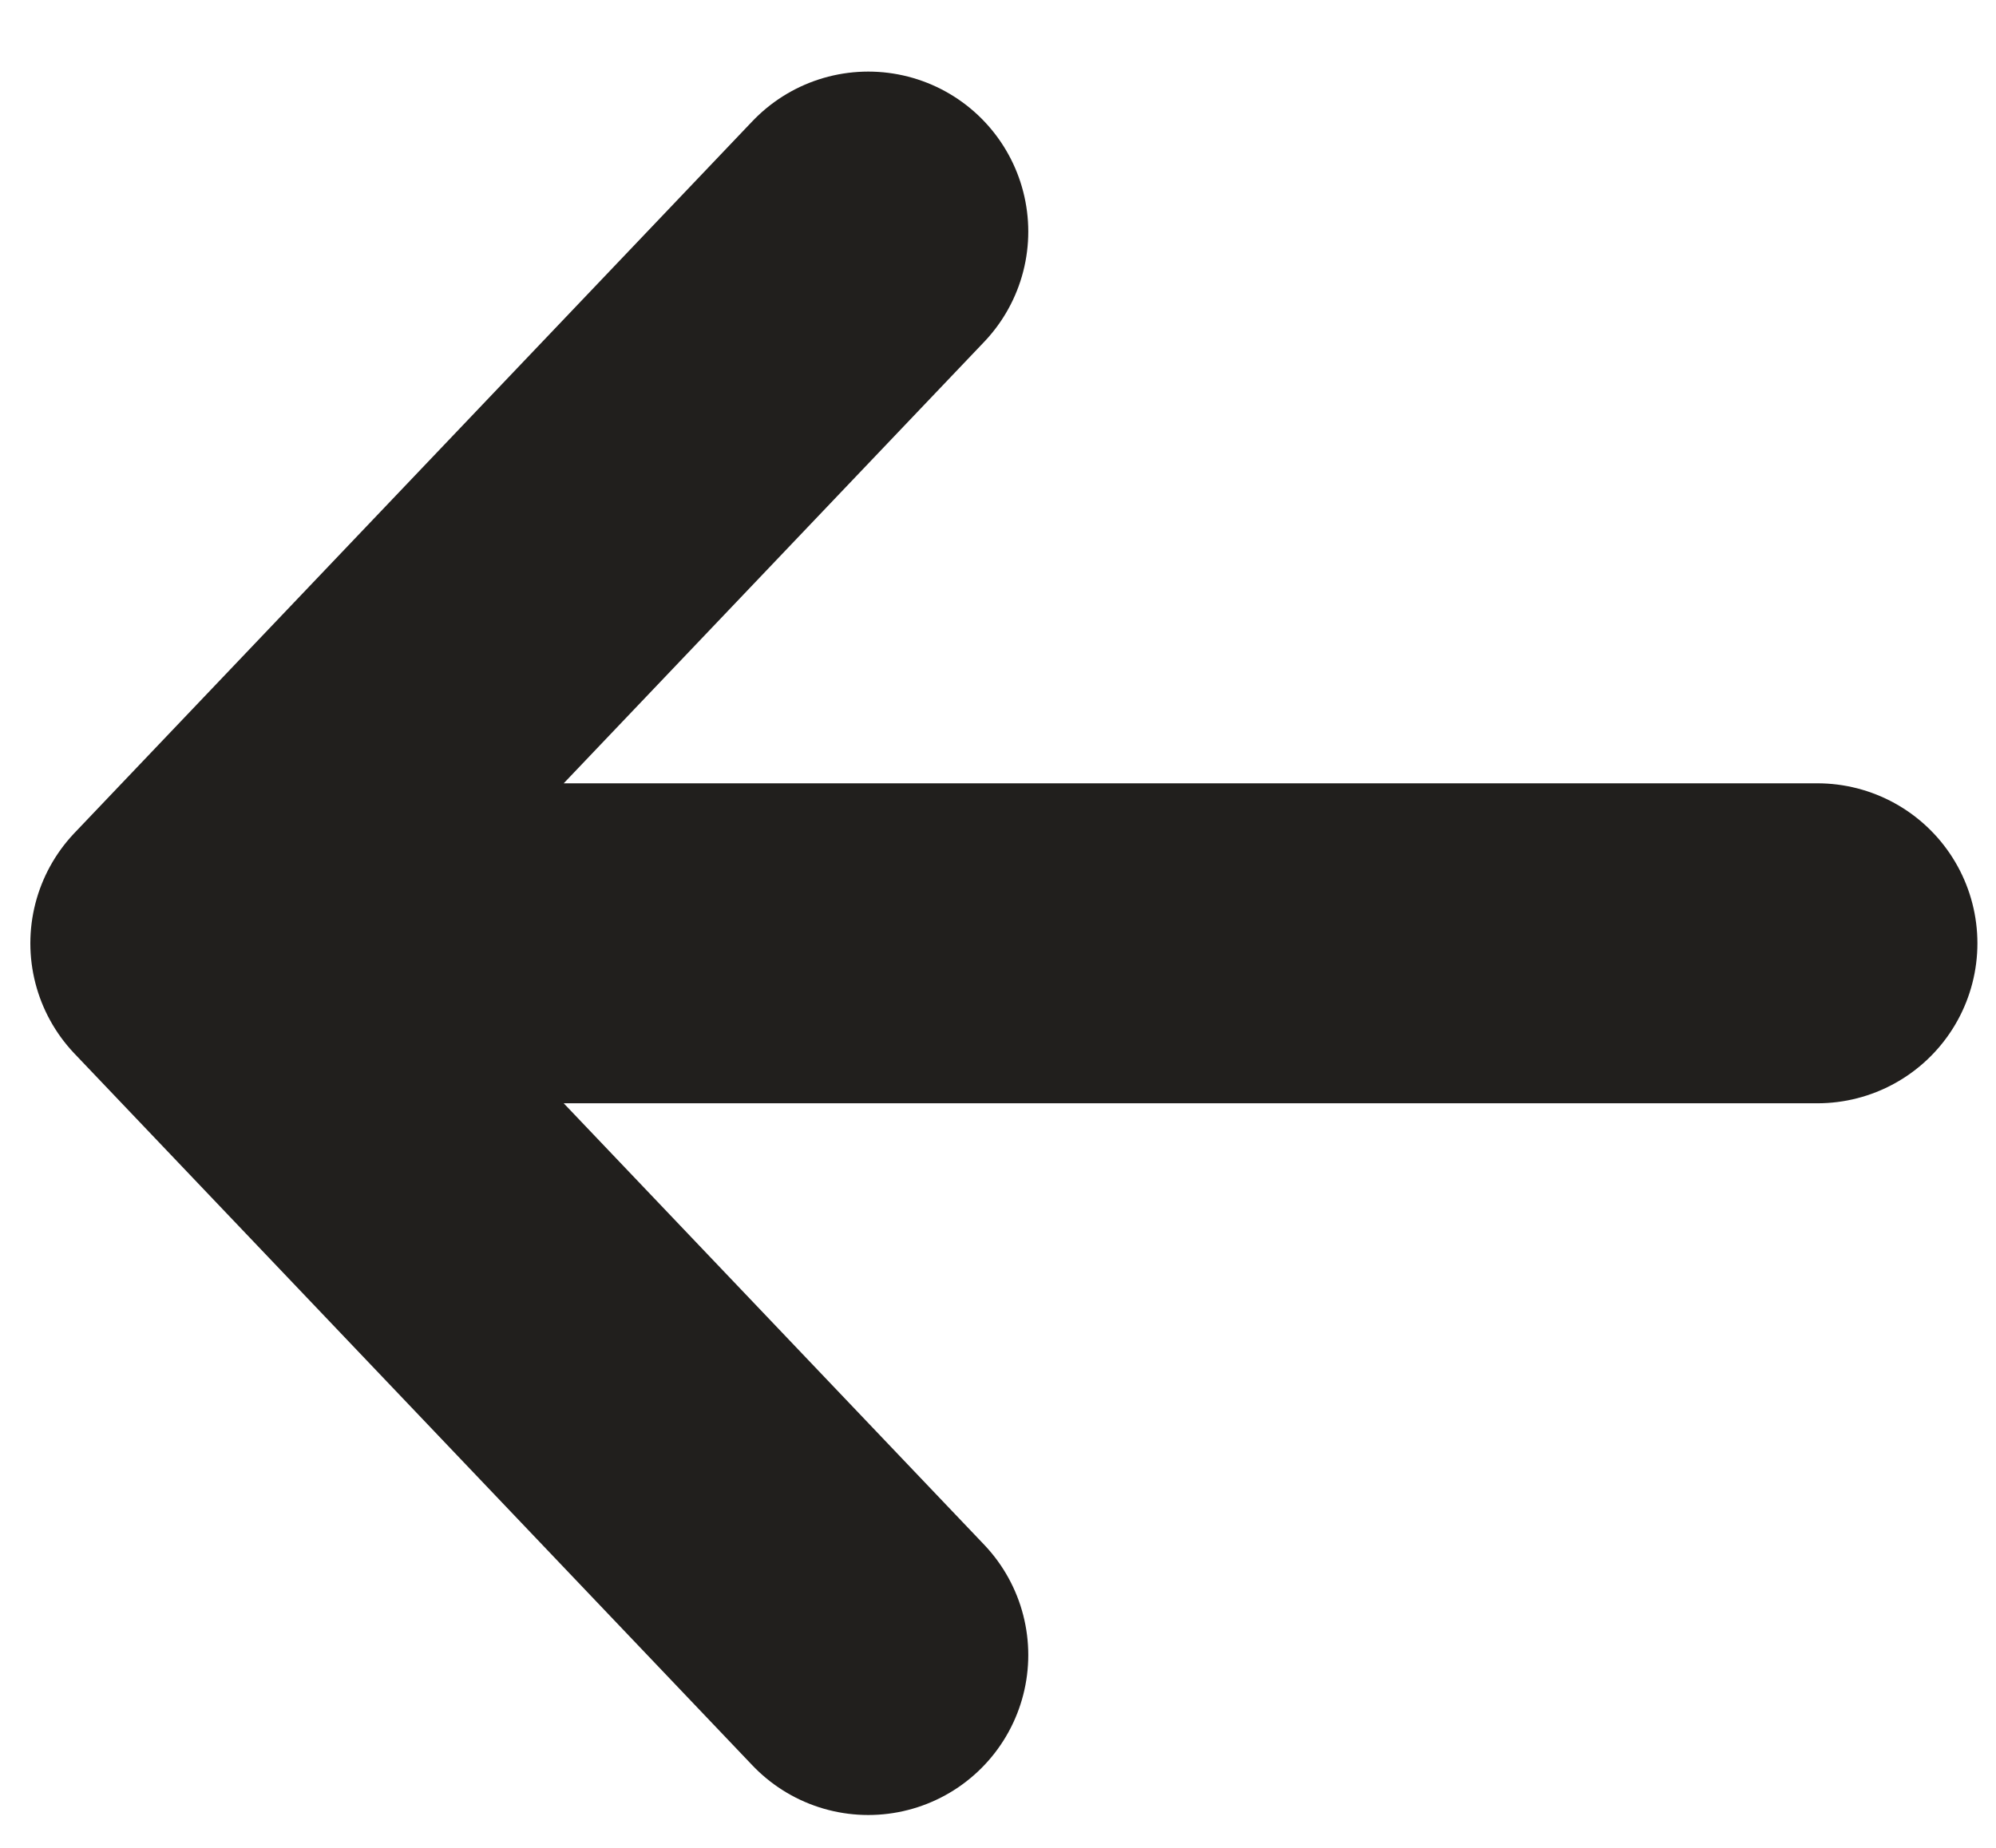 <svg width="27" height="25" viewBox="0 0 27 25" fill="none" xmlns="http://www.w3.org/2000/svg">
<path d="M11.745 3.133L2.575 12.762M2.575 12.762L11.745 22.391M2.575 12.762L24.584 12.762" stroke="#211F1D" stroke-width="4.329" stroke-linecap="round" stroke-linejoin="round"/>
</svg>
